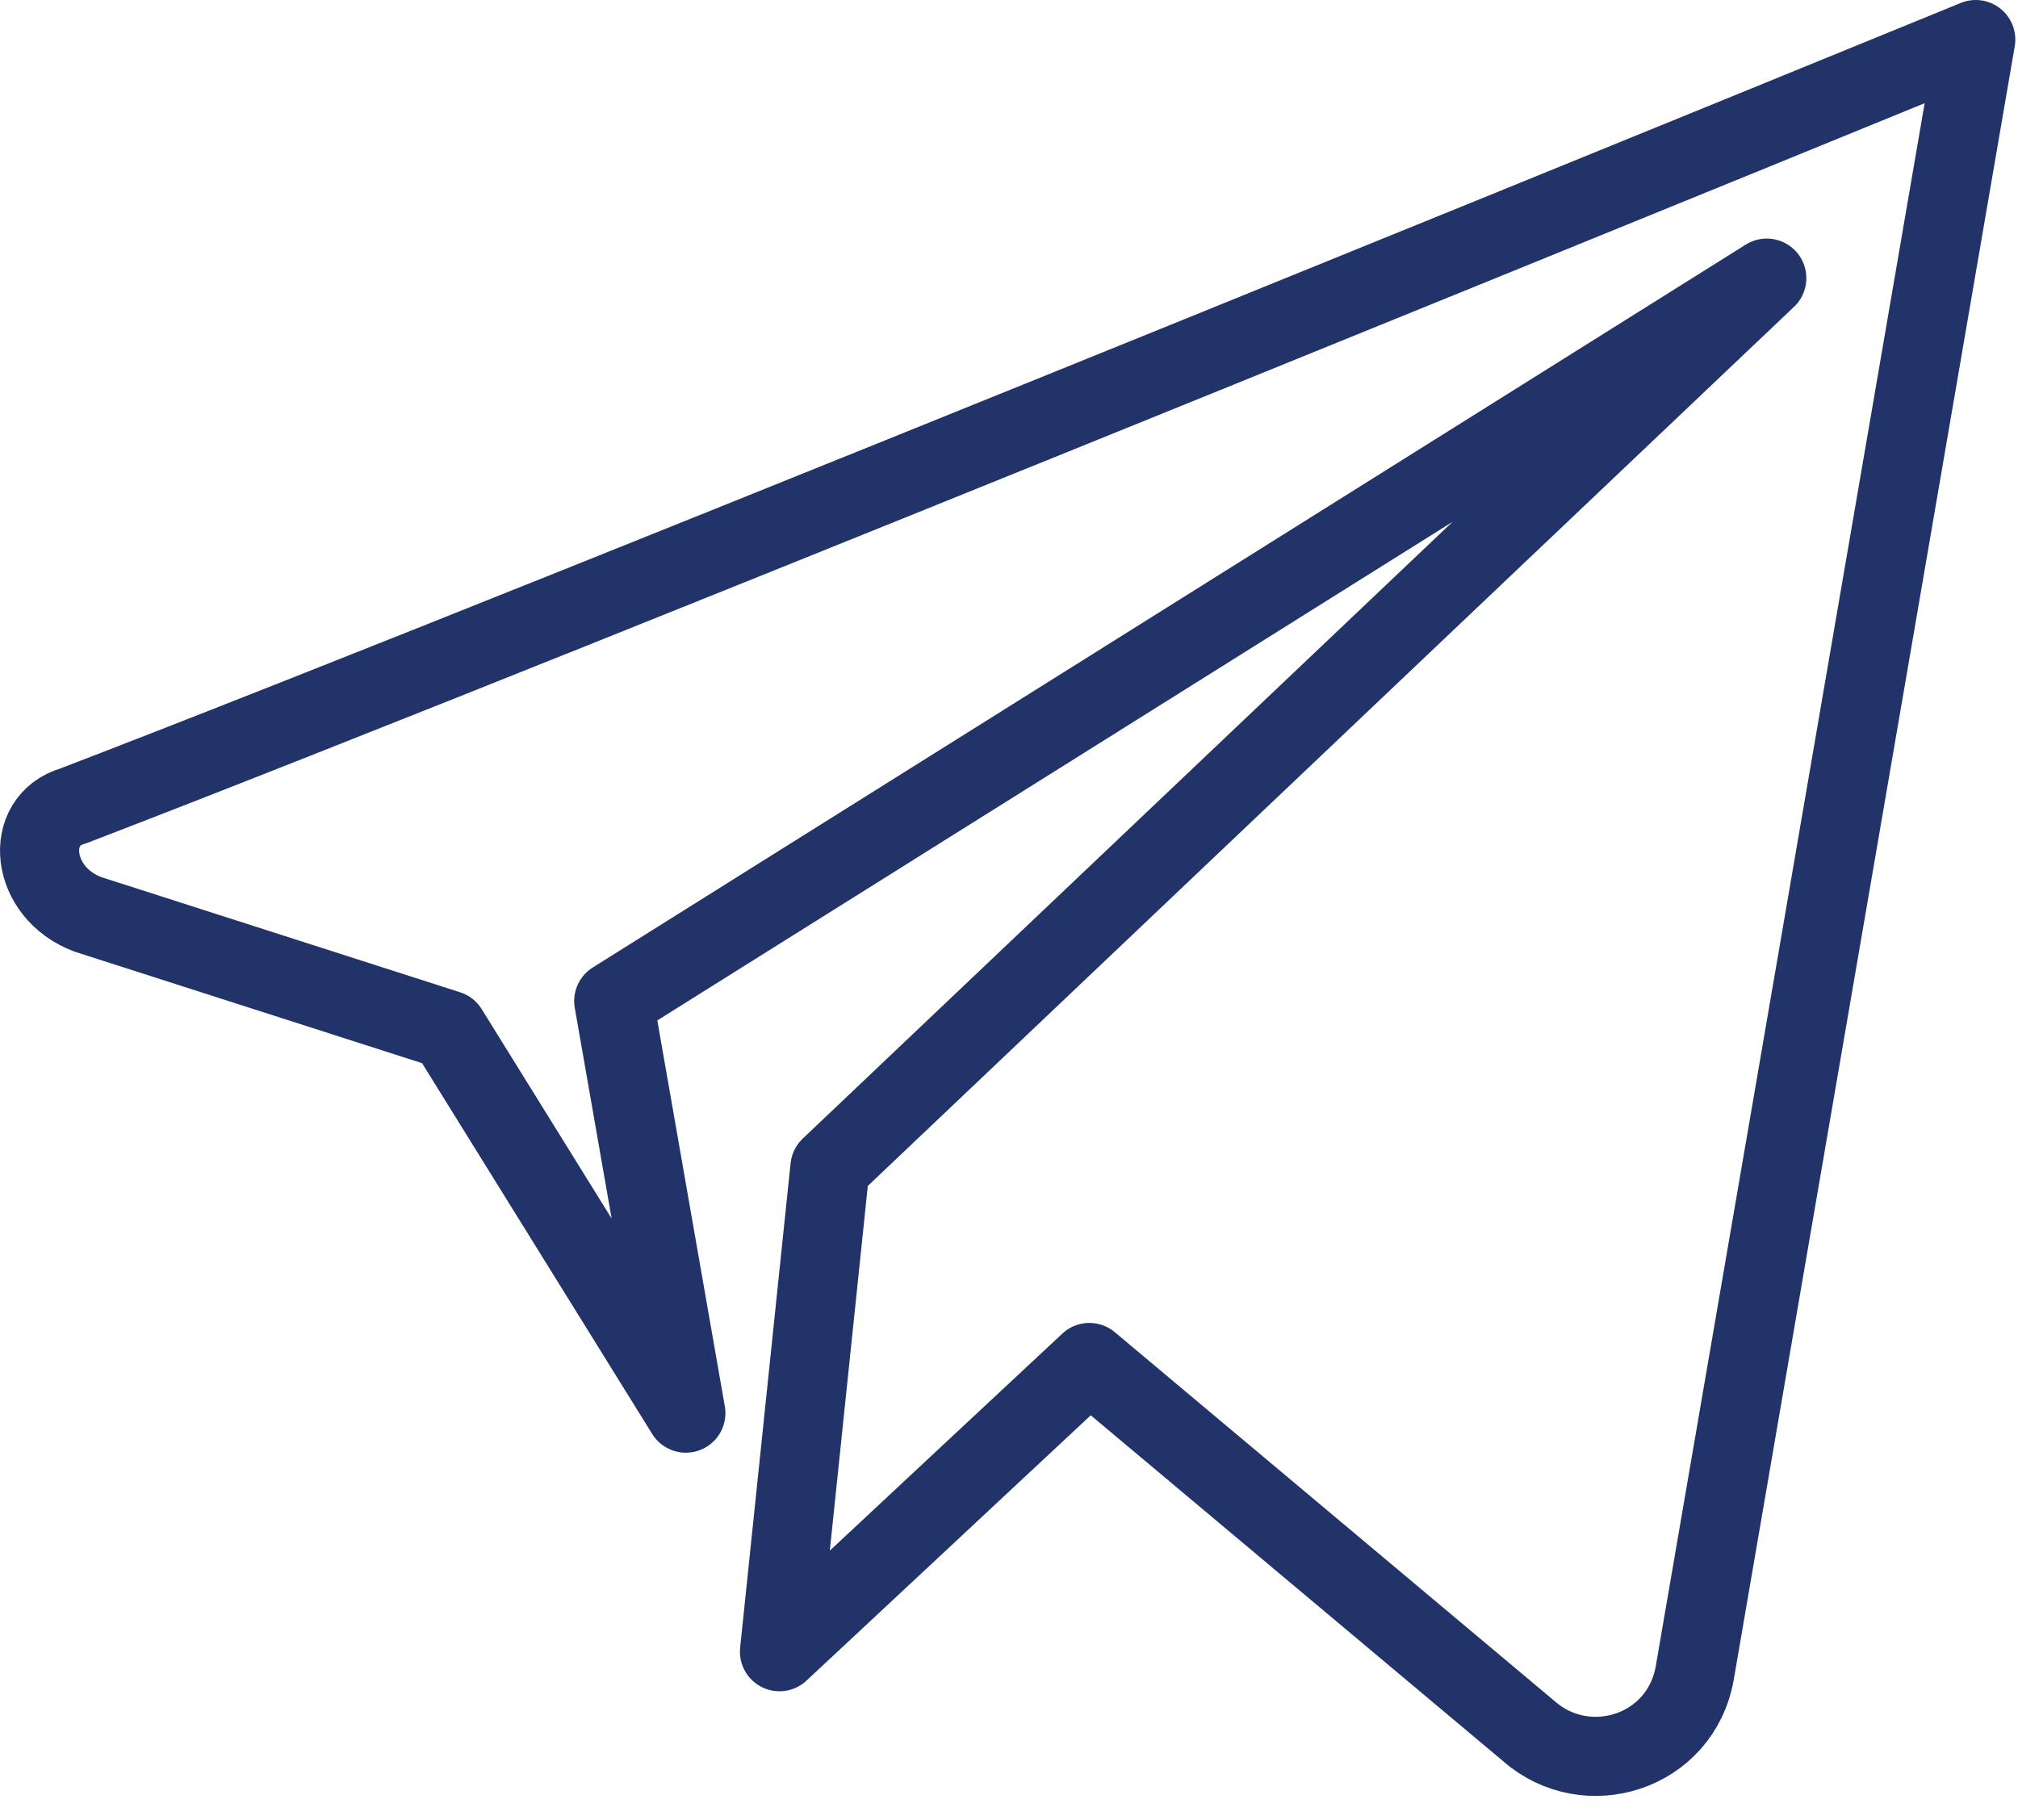 <svg width="51" height="46" viewBox="0 0 51 46" fill="none" xmlns="http://www.w3.org/2000/svg">
<path d="M1.853 20.369C14.237 15.618 49.932 1 49.932 1L42.829 42.296C42.465 44.306 40.098 45.036 38.641 43.758L27.531 34.438L19.7 41.748L20.975 29.505L44.651 7.03L15.511 25.302L17.333 35.718L11.323 26.033L2.217 23.11C0.76 22.561 0.578 20.734 1.853 20.369Z" stroke="#213368" stroke-width="2" stroke-miterlimit="10" stroke-linecap="round" stroke-linejoin="round"/>
</svg>

